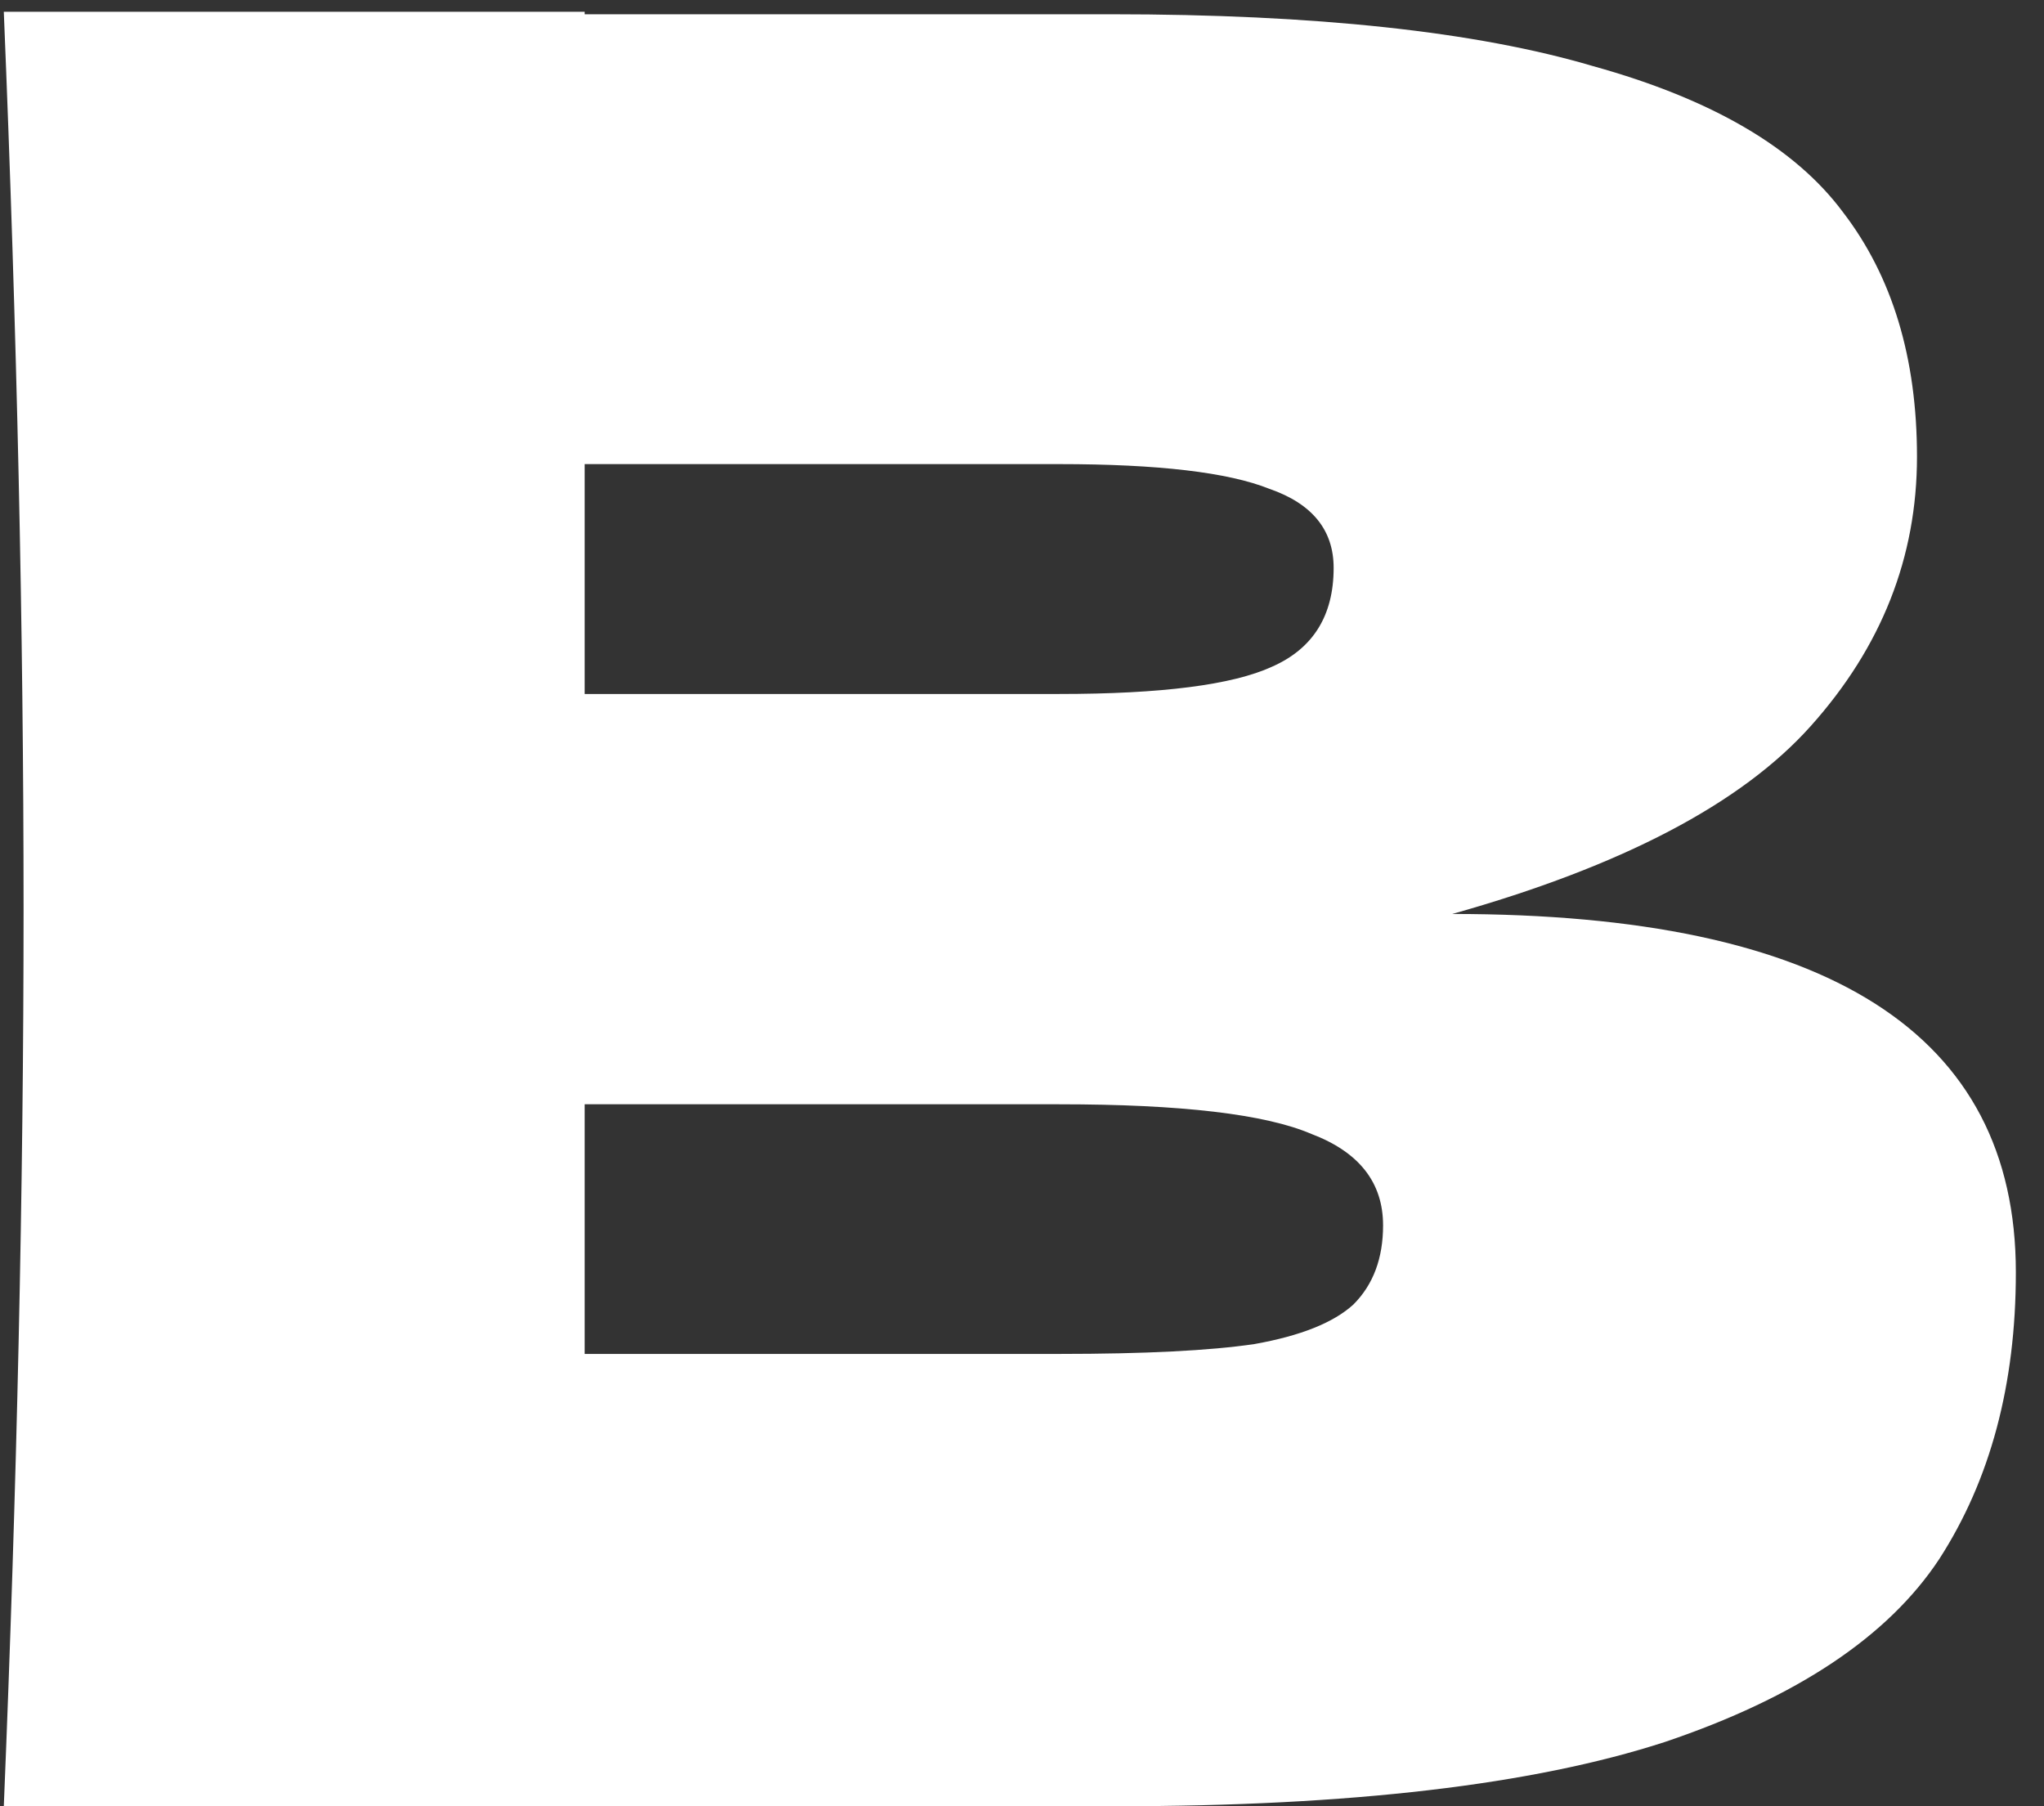<?xml version="1.0" encoding="UTF-8"?> <svg xmlns="http://www.w3.org/2000/svg" width="43" height="38" viewBox="0 0 43 38" fill="none"><rect x="0" y="0" width="43" height="38" fill="#333333" stroke="none"/><path d="M30.552 19.228C38.456 19.228 42.408 21.741 42.408 26.768C42.408 29.125 41.871 31.136 40.796 32.8C39.721 34.429 37.797 35.712 35.024 36.648C32.251 37.549 28.403 38 23.48 38H0.08C0.357 31.275 0.496 24.983 0.496 19.124C0.496 13.265 0.357 6.973 0.08 0.248H12.3V0.3H23.376C27.675 0.3 31.055 0.664 33.516 1.392C36.012 2.085 37.763 3.108 38.768 4.46C39.808 5.812 40.328 7.528 40.328 9.608C40.328 11.723 39.583 13.612 38.092 15.276C36.636 16.905 34.123 18.223 30.552 19.228ZM12.3 9.764V14.6H22.284C24.433 14.6 25.924 14.409 26.756 14.028C27.623 13.647 28.056 12.953 28.056 11.948C28.056 11.151 27.605 10.596 26.704 10.284C25.837 9.937 24.364 9.764 22.284 9.764H12.3ZM22.284 28.484C24.087 28.484 25.456 28.415 26.392 28.276C27.363 28.103 28.056 27.825 28.472 27.444C28.888 27.028 29.096 26.473 29.096 25.78C29.096 24.879 28.593 24.237 27.588 23.856C26.617 23.44 24.849 23.232 22.284 23.232H12.3V28.484H22.284Z" fill="white"></path></svg> 